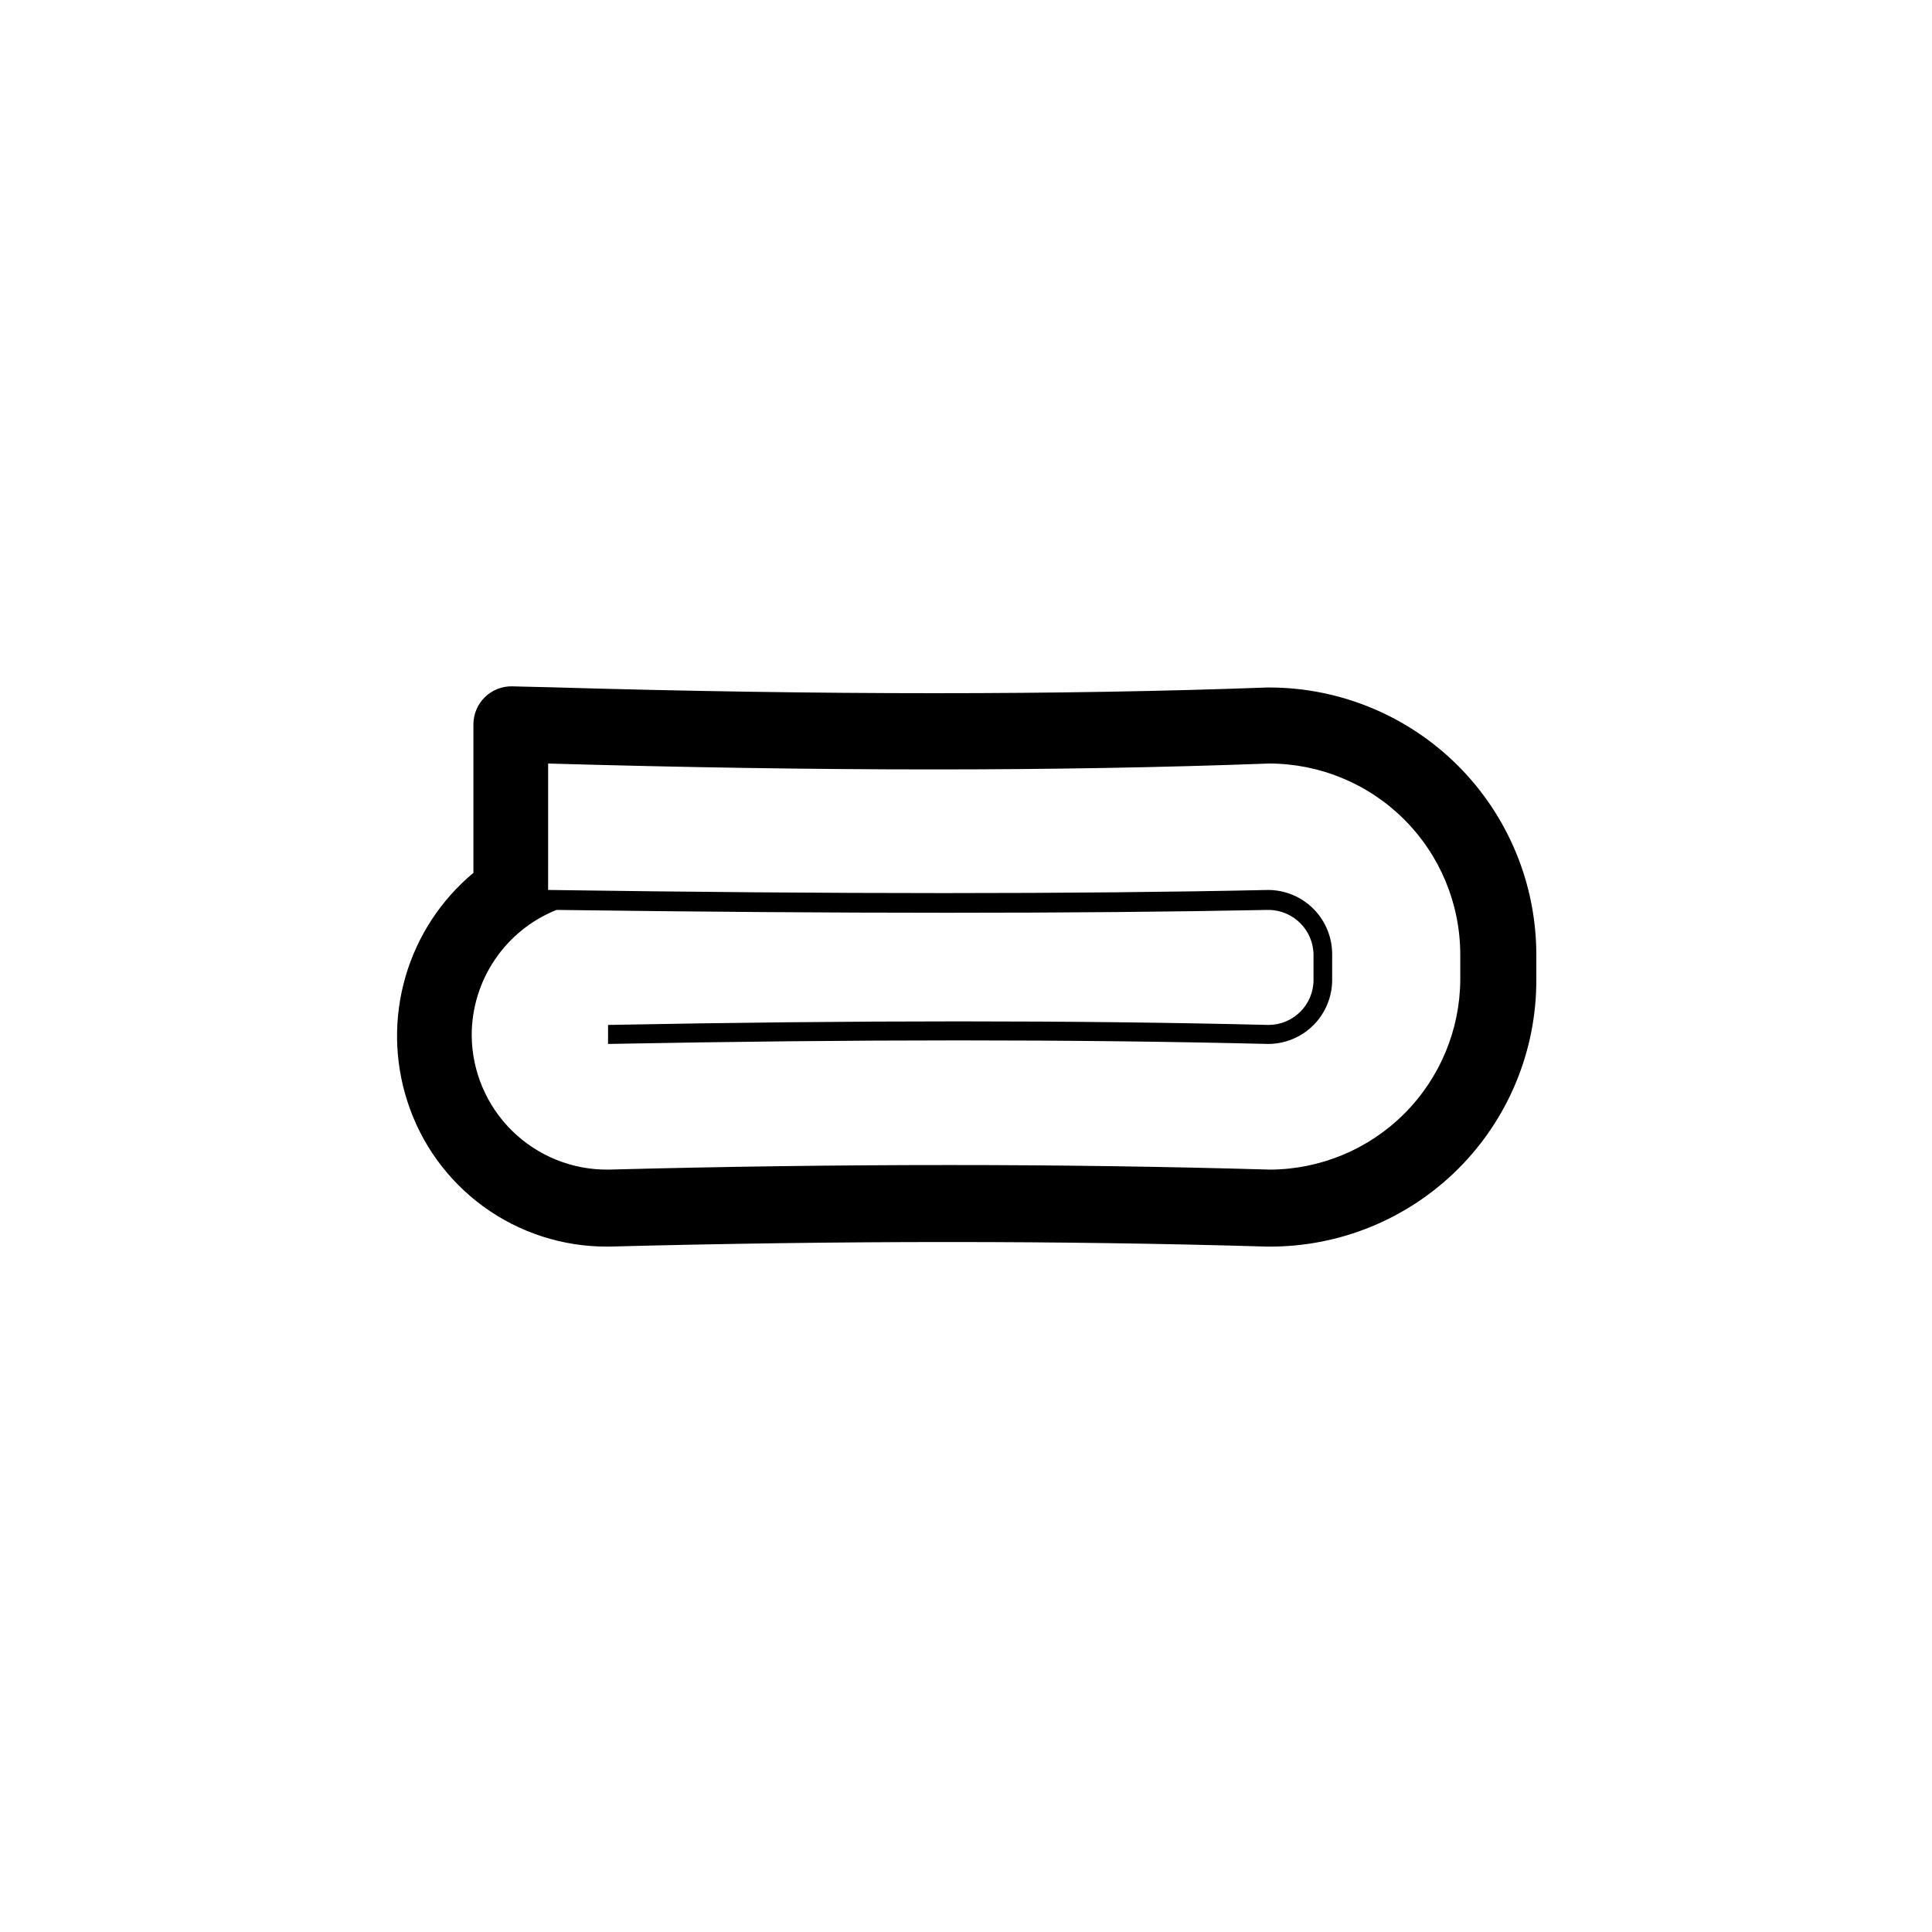 <?xml version="1.0" encoding="UTF-8"?>
<!-- Uploaded to: ICON Repo, www.svgrepo.com, Generator: ICON Repo Mixer Tools -->
<svg fill="#000000" width="800px" height="800px" version="1.1" viewBox="144 144 512 512" xmlns="http://www.w3.org/2000/svg">
 <path d="m304.93 474.36h0.504c30.684-0.805 60.91-1.211 89.777-1.211 28.867 0 57.281 0.402 84.438 1.211h0.605c18.812 0.094 36.883-7.328 50.195-20.621 13.309-13.293 20.758-31.352 20.691-50.164v-6.551 0.004c0-18.734-7.422-36.707-20.641-49.984-13.219-13.273-31.156-20.773-49.891-20.852h-0.754c-27.258 1.008-56.879 1.512-88.168 1.512-31.285 0-65.496-0.504-101.52-1.562l-10.328-0.25v-0.004c-2.723-0.082-5.367 0.945-7.32 2.844-1.957 1.898-3.059 4.508-3.059 7.234v39.348c-8.613 7.184-14.887 16.773-18.008 27.547-3.125 10.773-2.961 22.234 0.477 32.91 3.578 11.234 10.648 21.031 20.18 27.973 9.531 6.941 21.031 10.66 32.82 10.617zm-35.922-56.023c0-7.144 2.141-14.125 6.148-20.043 4.004-5.918 9.688-10.5 16.32-13.156 75.57 1.008 137.59 1.008 188.68 0h0.004c6.602 0.027 11.938 5.387 11.938 11.988v6.551c0 6.574-5.312 11.914-11.891 11.941-51.691-1.258-108.97-1.258-175.07 0v5.039c66.051-1.258 123.23-1.258 174.92 0h0.004c4.504 0 8.82-1.789 12.004-4.973 3.184-3.188 4.973-7.504 4.973-12.008v-6.551c0.066-4.523-1.668-8.891-4.824-12.133-3.16-3.242-7.477-5.094-12.004-5.144-51.59 1.109-114.11 1.109-190.95 0l0.004-33.504c35.266 1.008 69.172 1.562 102.07 1.562 30.73 0 60.457-0.504 88.922-1.562 13.453-0.016 26.355 5.32 35.871 14.824 9.516 9.508 14.863 22.406 14.863 35.859v6.551-0.004c-0.066 13.344-5.394 26.117-14.828 35.555-9.434 9.434-22.211 14.762-35.551 14.828-27.809-0.805-56.156-1.211-85.043-1.211-29.559 0-59.652 0.402-90.281 1.211h-0.004c-9.535 0.121-18.723-3.566-25.531-10.242-6.809-6.676-10.676-15.793-10.742-25.328z"/>
</svg>
